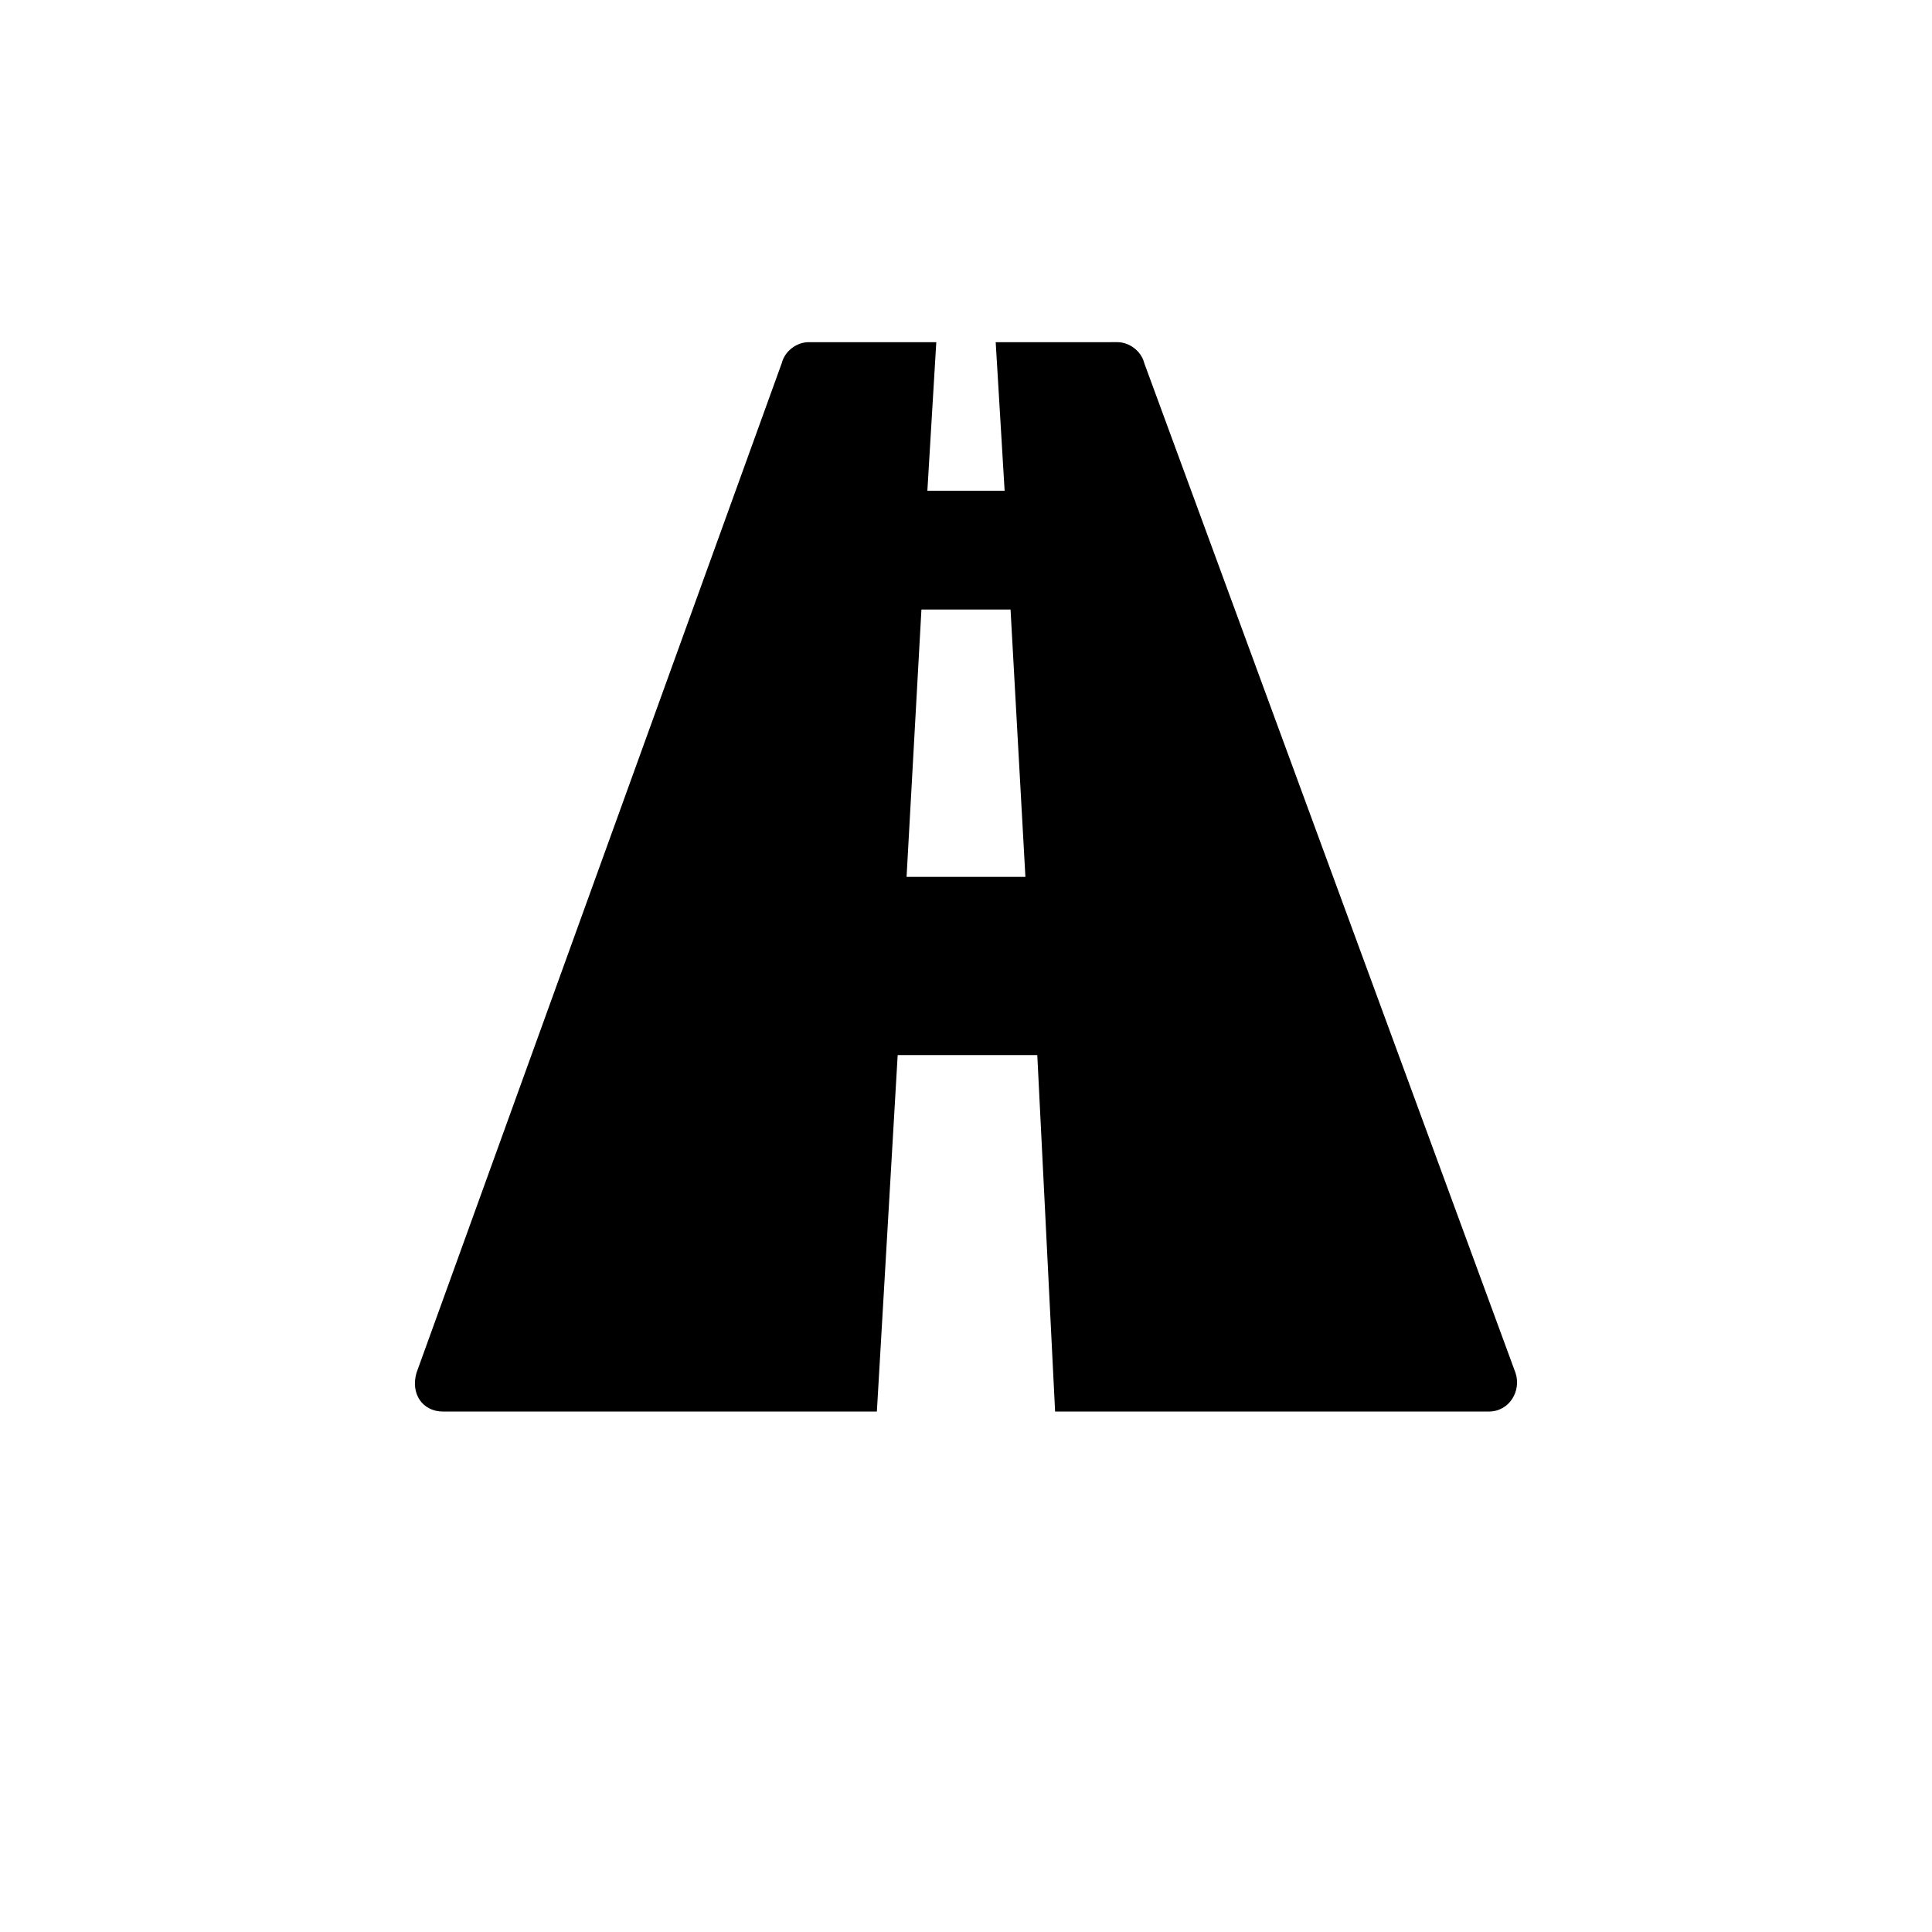 <?xml version="1.0" encoding="UTF-8"?>
<!-- Uploaded to: ICON Repo, www.iconrepo.com, Generator: ICON Repo Mixer Tools -->
<svg fill="#000000" width="800px" height="800px" version="1.1" viewBox="144 144 512 512" xmlns="http://www.w3.org/2000/svg">
 <path d="m545.63 507.84-98.402-267.65c-0.789-3.148-3.938-5.512-7.086-5.512l-32.273 0.004 2.363 39.359h-20.469l2.363-39.359h-33.852c-3.148 0-6.297 2.363-7.086 5.512l-96.824 267.65c-1.574 5.512 1.574 10.234 7.086 10.234l114.93-0.004 5.512-94.465h37l4.719 94.465h114.93c5.512 0 8.664-5.508 7.09-10.234zm-161.38-131.46 3.938-70.848h23.617l3.938 70.848z"/>
</svg>